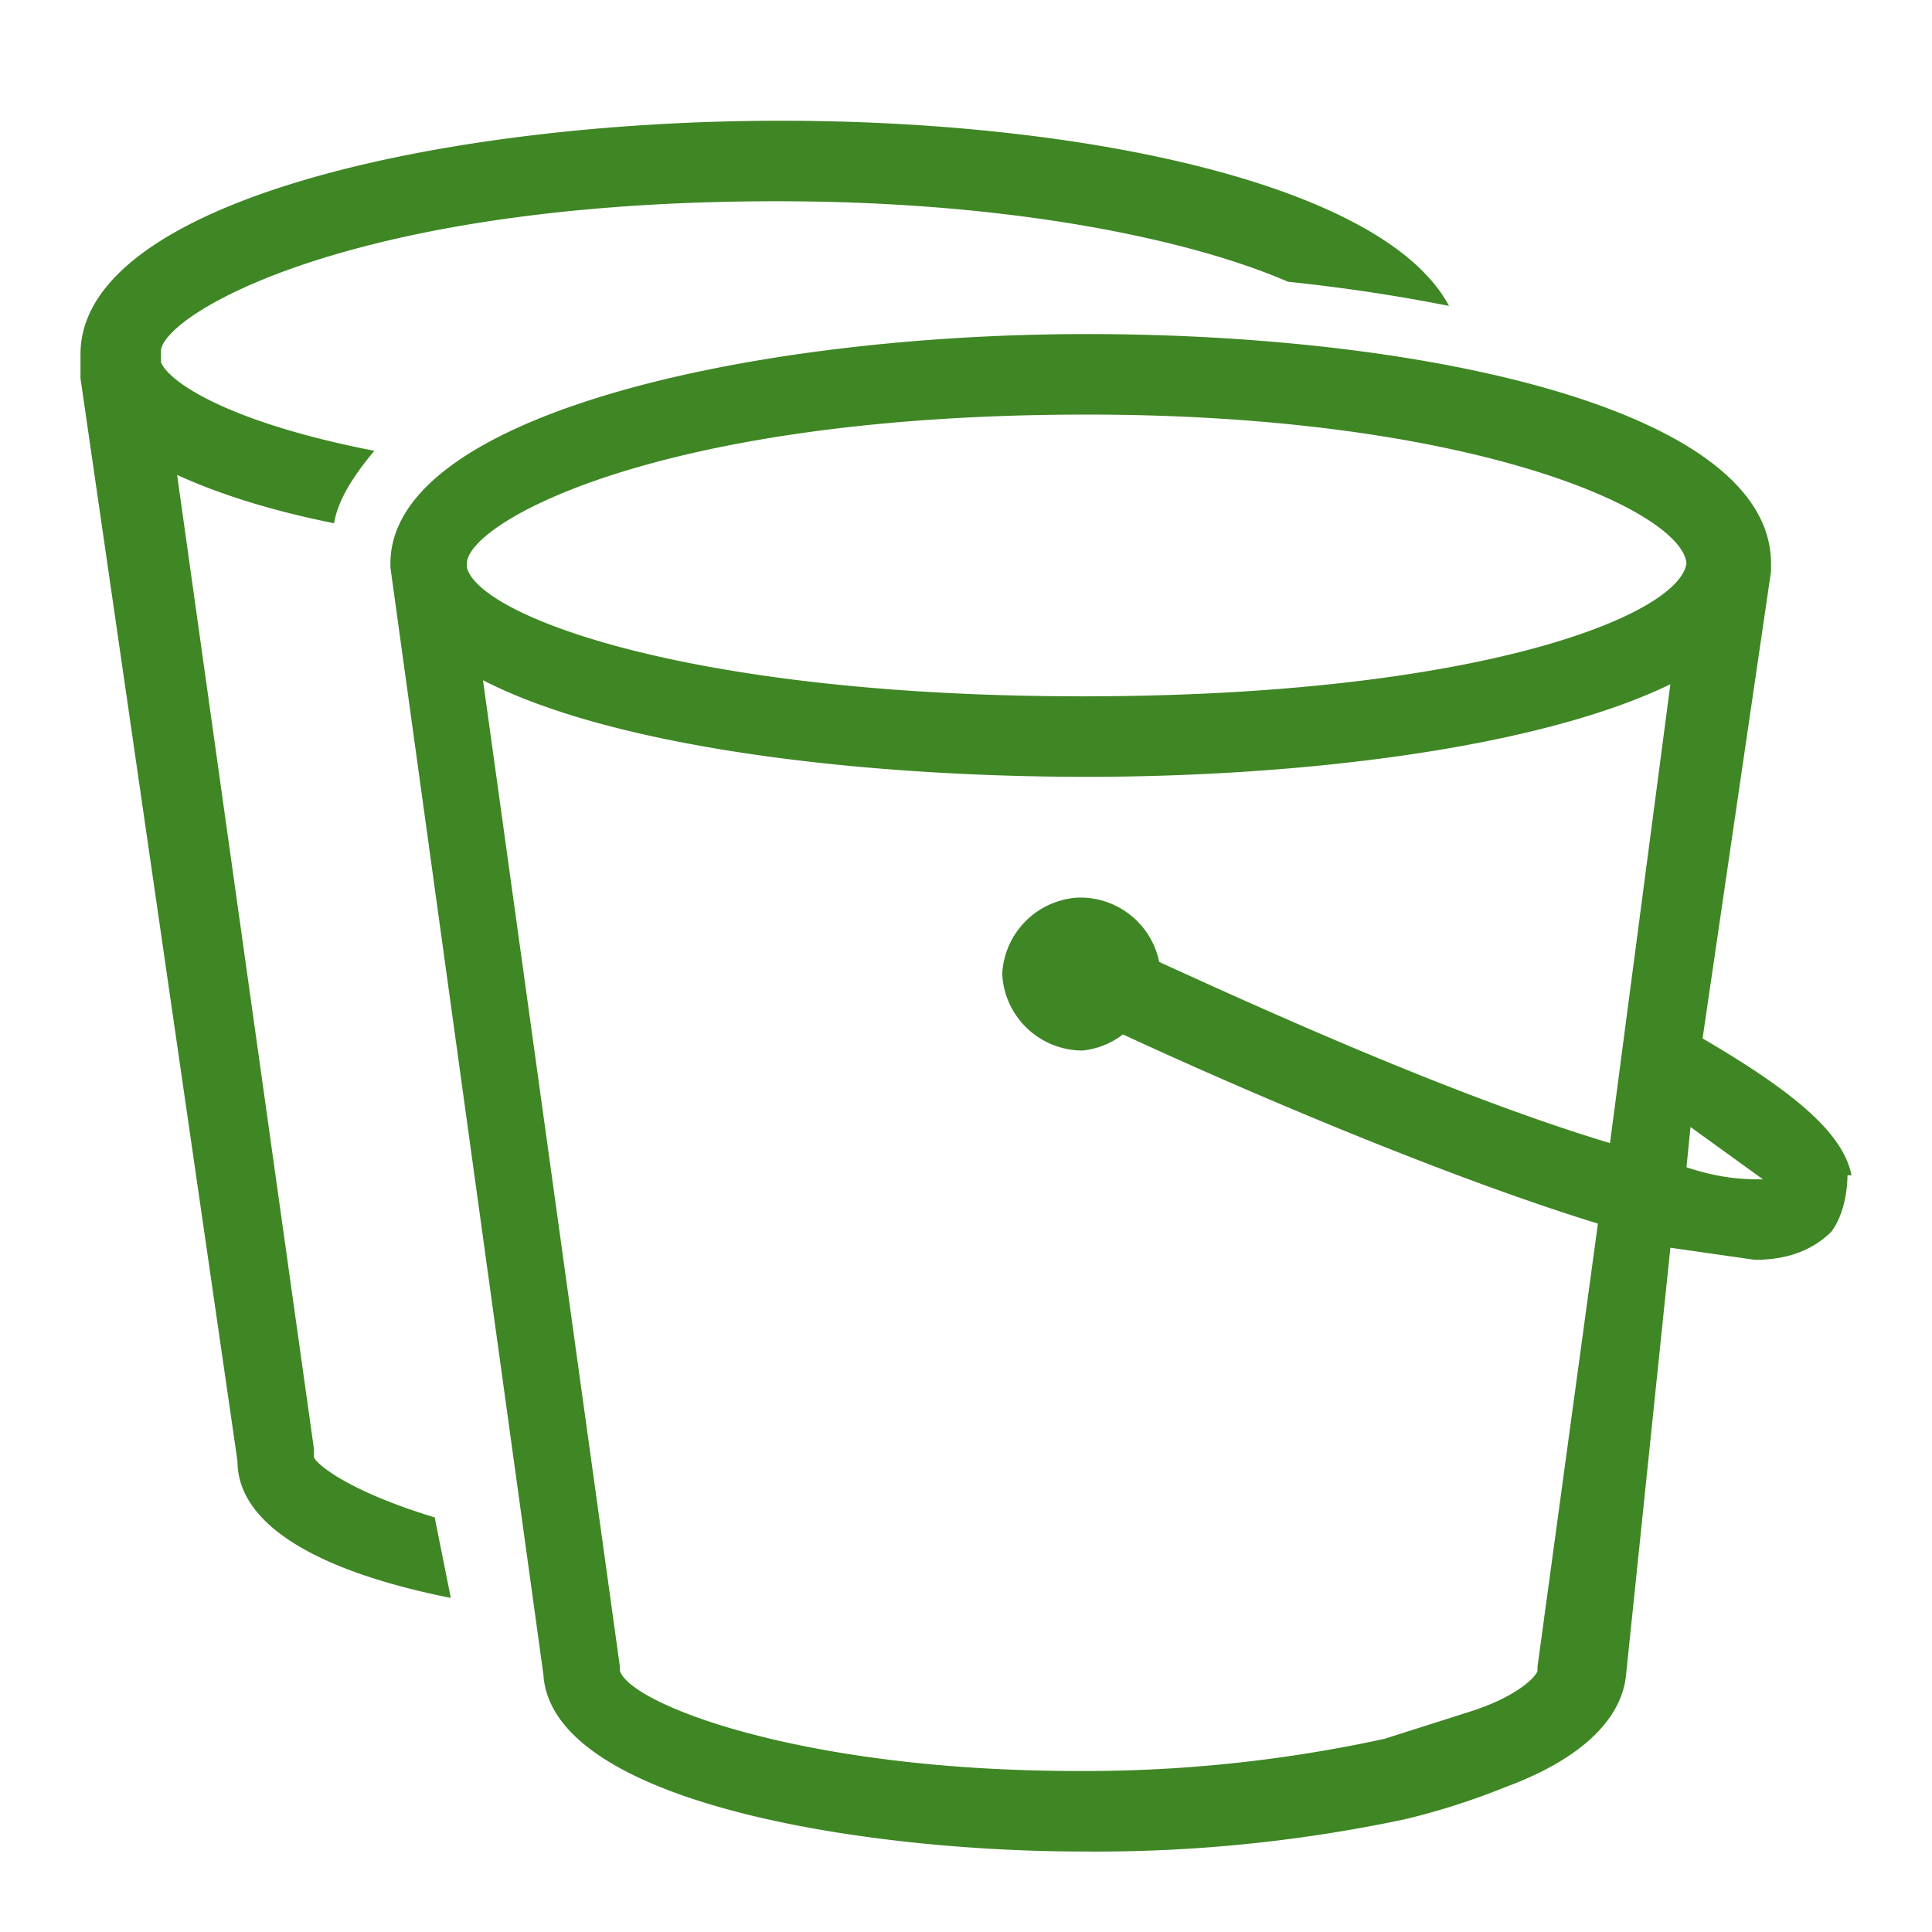 <svg class="w-6 h-6" height="48" width="48" xmlns="http://www.w3.org/2000/svg"><path d="M36 7.6A44.2 44.2 0 0 0 32 7c-2.3-1-6.7-2-12.7-2C8.7 5 4.1 7.8 4 8.7V9c.2.5 1.7 1.5 5.3 2.2-.5.6-.9 1.2-1 1.8-1.5-.3-2.8-.7-3.9-1.2L7.8 36v.2c0 .1.7.8 3 1.5l.4 2c-3.5-.7-5.3-1.9-5.3-3.4L2 9.4v-.5H2v-.1C2 5 11 3 19.4 3 27 3 34.4 4.6 36 7.6zM41.9 29l.1-1 1.8 1.3c-.4 0-1 0-1.9-.3zm-3.7 12.4a.8.8 0 0 0 0 .1c0 .1-.4.6-1.6 1l-2.2.7a35 35 0 0 1-7.6.8c-7 0-11.2-1.7-11.4-2.5a1 1 0 0 0 0-.1L12 16.9c3.3 1.7 9.5 2.4 15 2.4 5.3 0 11.2-.7 14.5-2.3L40 28.4c-4-1.2-9-3.5-11.2-4.5a2 2 0 0 0-2-1.6 2 2 0 0 0-1.9 1.9 2 2 0 0 0 2 1.9 2 2 0 0 0 1-.4c2.8 1.3 7.9 3.5 11.8 4.7l-1.5 11zM27 10.3c9.6 0 14.8 2.4 14.9 3.7-.2 1.3-5.2 3.3-15 3.3s-15-2-15.3-3.2V14c0-1 4.7-3.7 15.4-3.7zm19 18.9c-.2-1-1.3-2-3.7-3.4L44 14.2V14c0-3.8-8.5-5.7-17-5.7-8.3 0-17.3 2-17.3 5.7v.1l3.8 27.5c.2 3.2 8 4.4 13.4 4.4a37 37 0 0 0 8-.8 17.5 17.5 0 0 0 2.5-.8c1.9-.7 2.9-1.7 3-2.8L41.5 31l2.1.3c.9 0 1.5-.3 1.9-.7.3-.4.4-1 .4-1.4z" fill="#3F8624" fill-rule="evenodd"/></svg>